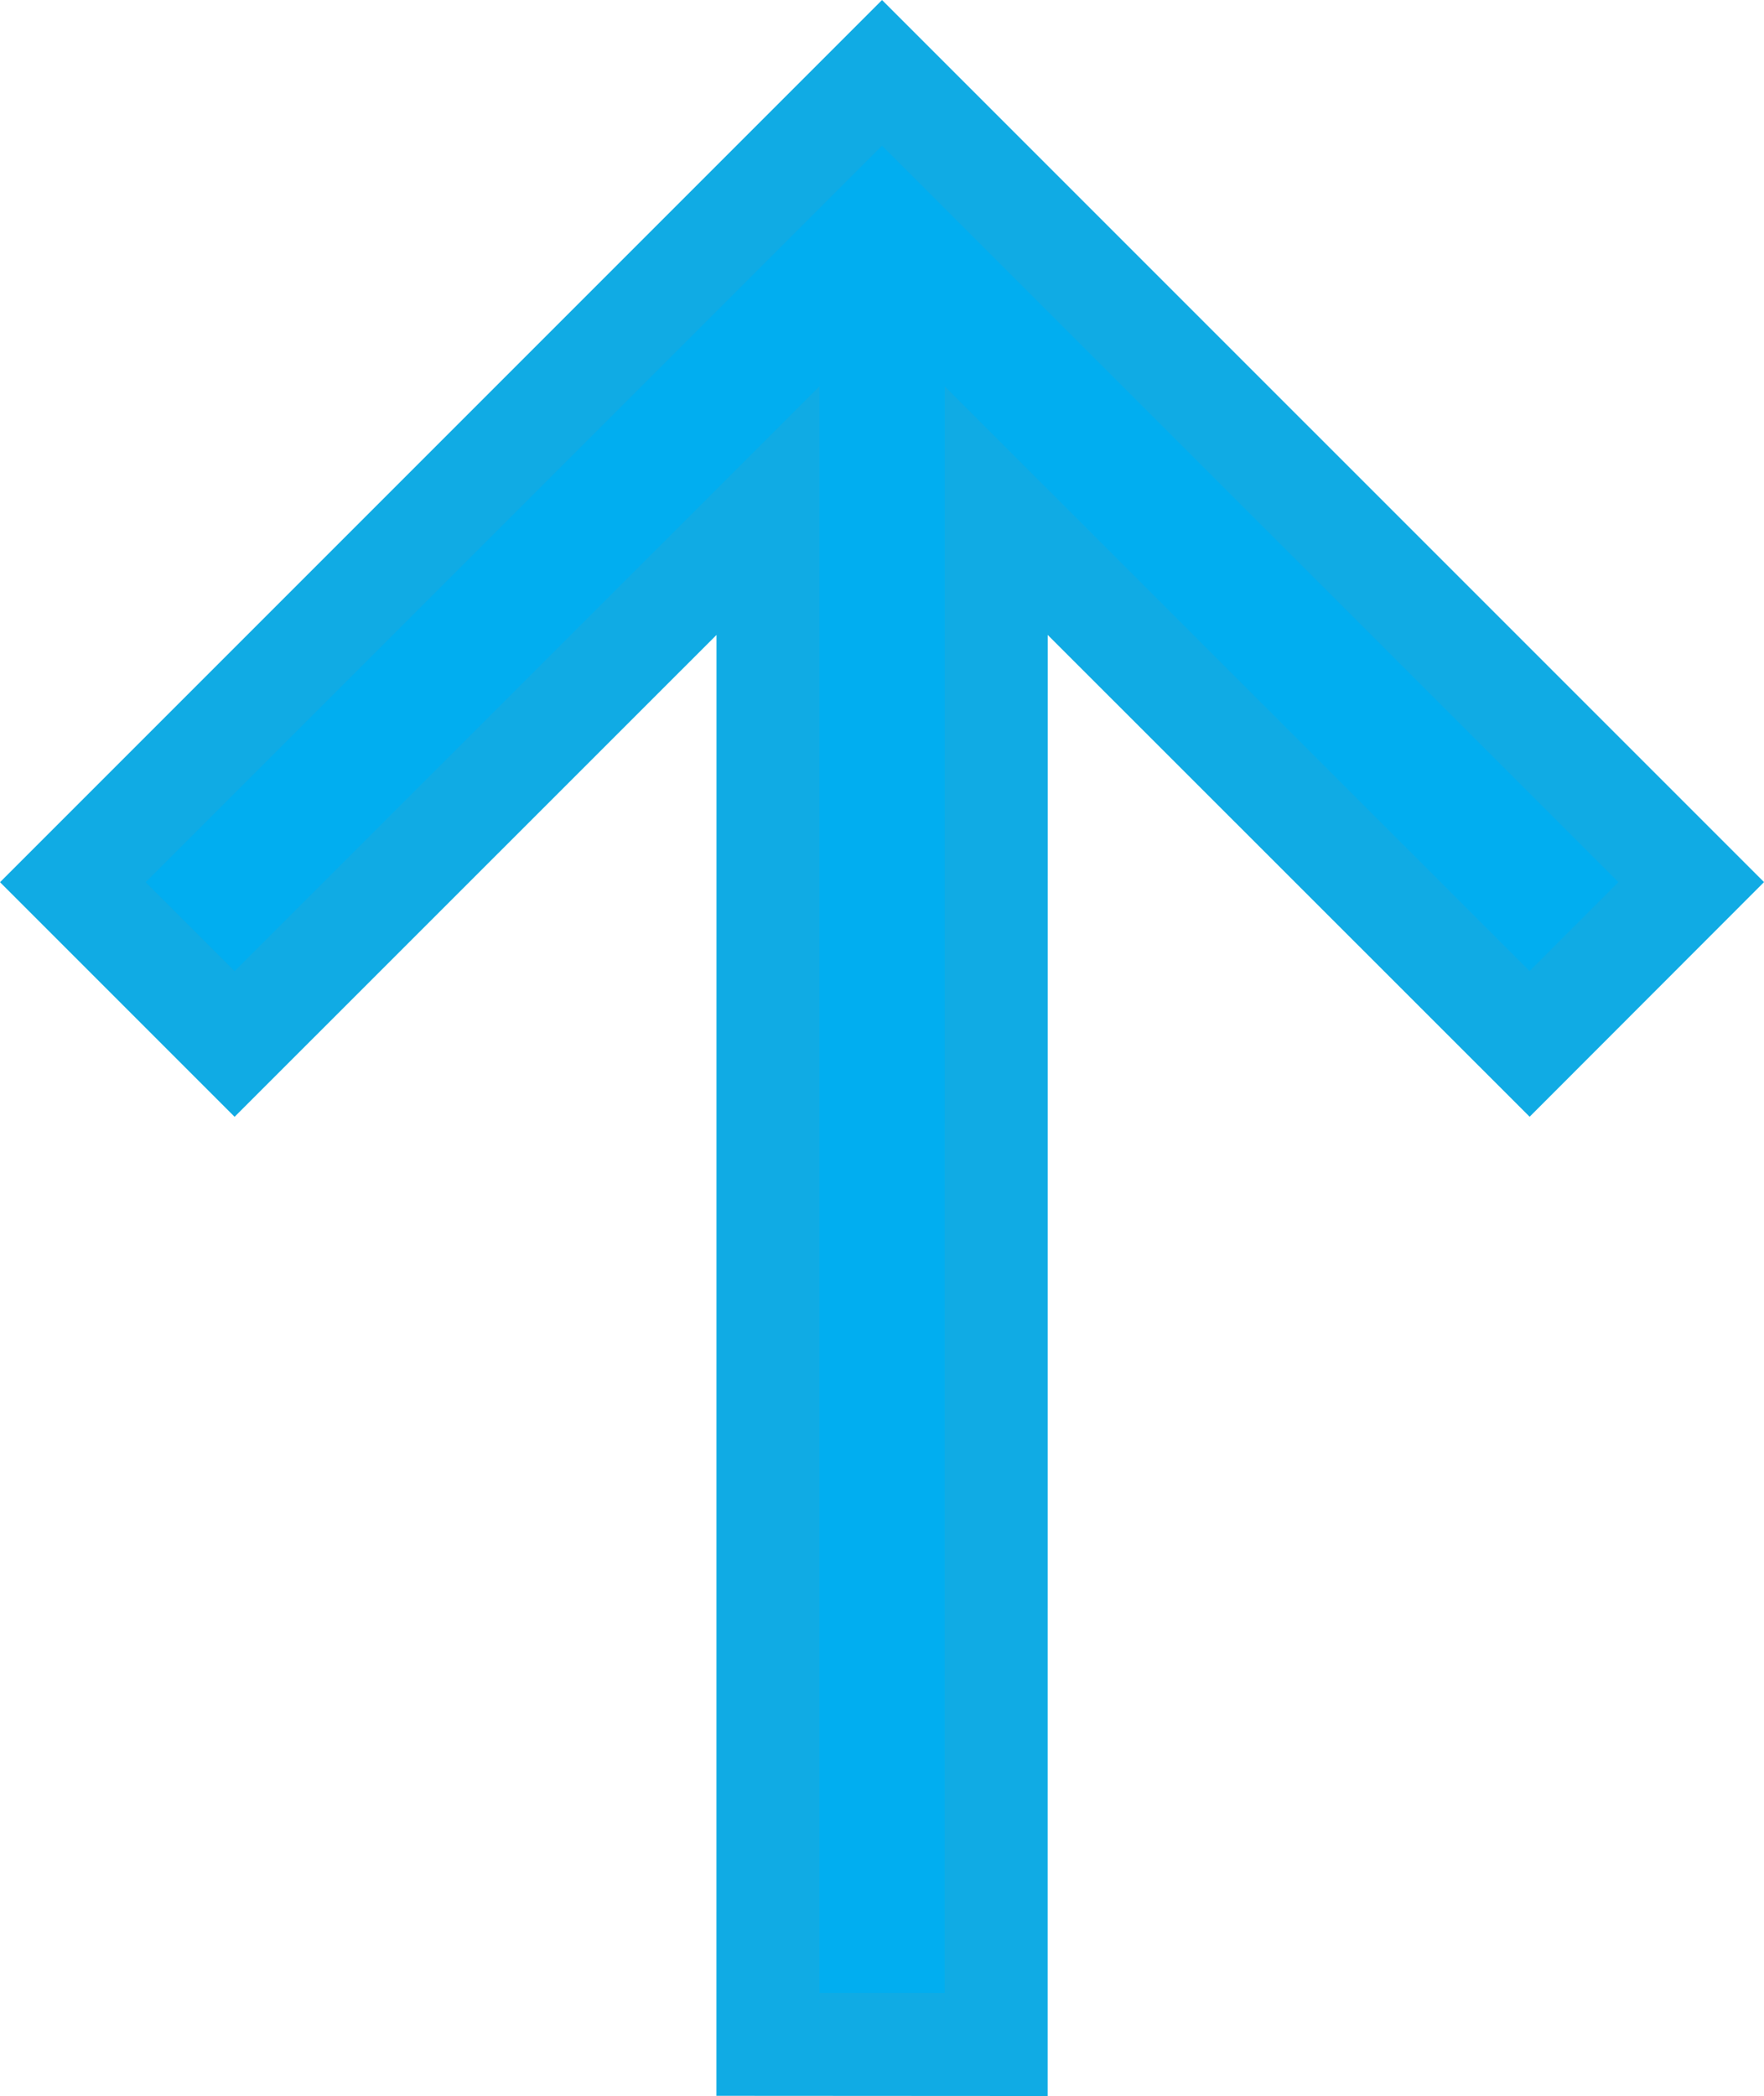 <?xml version="1.0" encoding="utf-8"?>
<!-- Generator: Adobe Illustrator 16.0.0, SVG Export Plug-In . SVG Version: 6.00 Build 0)  -->
<!DOCTYPE svg PUBLIC "-//W3C//DTD SVG 1.1//EN" "http://www.w3.org/Graphics/SVG/1.1/DTD/svg11.dtd">
<svg version="1.1" id="Ebene_1" xmlns="http://www.w3.org/2000/svg" xmlns:xlink="http://www.w3.org/1999/xlink" x="0px" y="0px"
	 width="25.693px" height="30.523px" viewBox="-0.347 -6.239 25.693 30.523" enable-background="new -0.347 -6.239 25.693 30.523"
	 xml:space="preserve">
<path fill="#01AEF0" stroke="#10ABE4" stroke-width="1.5" stroke-miterlimit="10" d="M0.714,6.608L3.07,8.964l7.769-7.767
	l-0.001,22.335l3.324,0.002l0.001-22.337l7.769,7.766l2.354-2.356L12.5-5.178L0.714,6.608z"/>
</svg>
